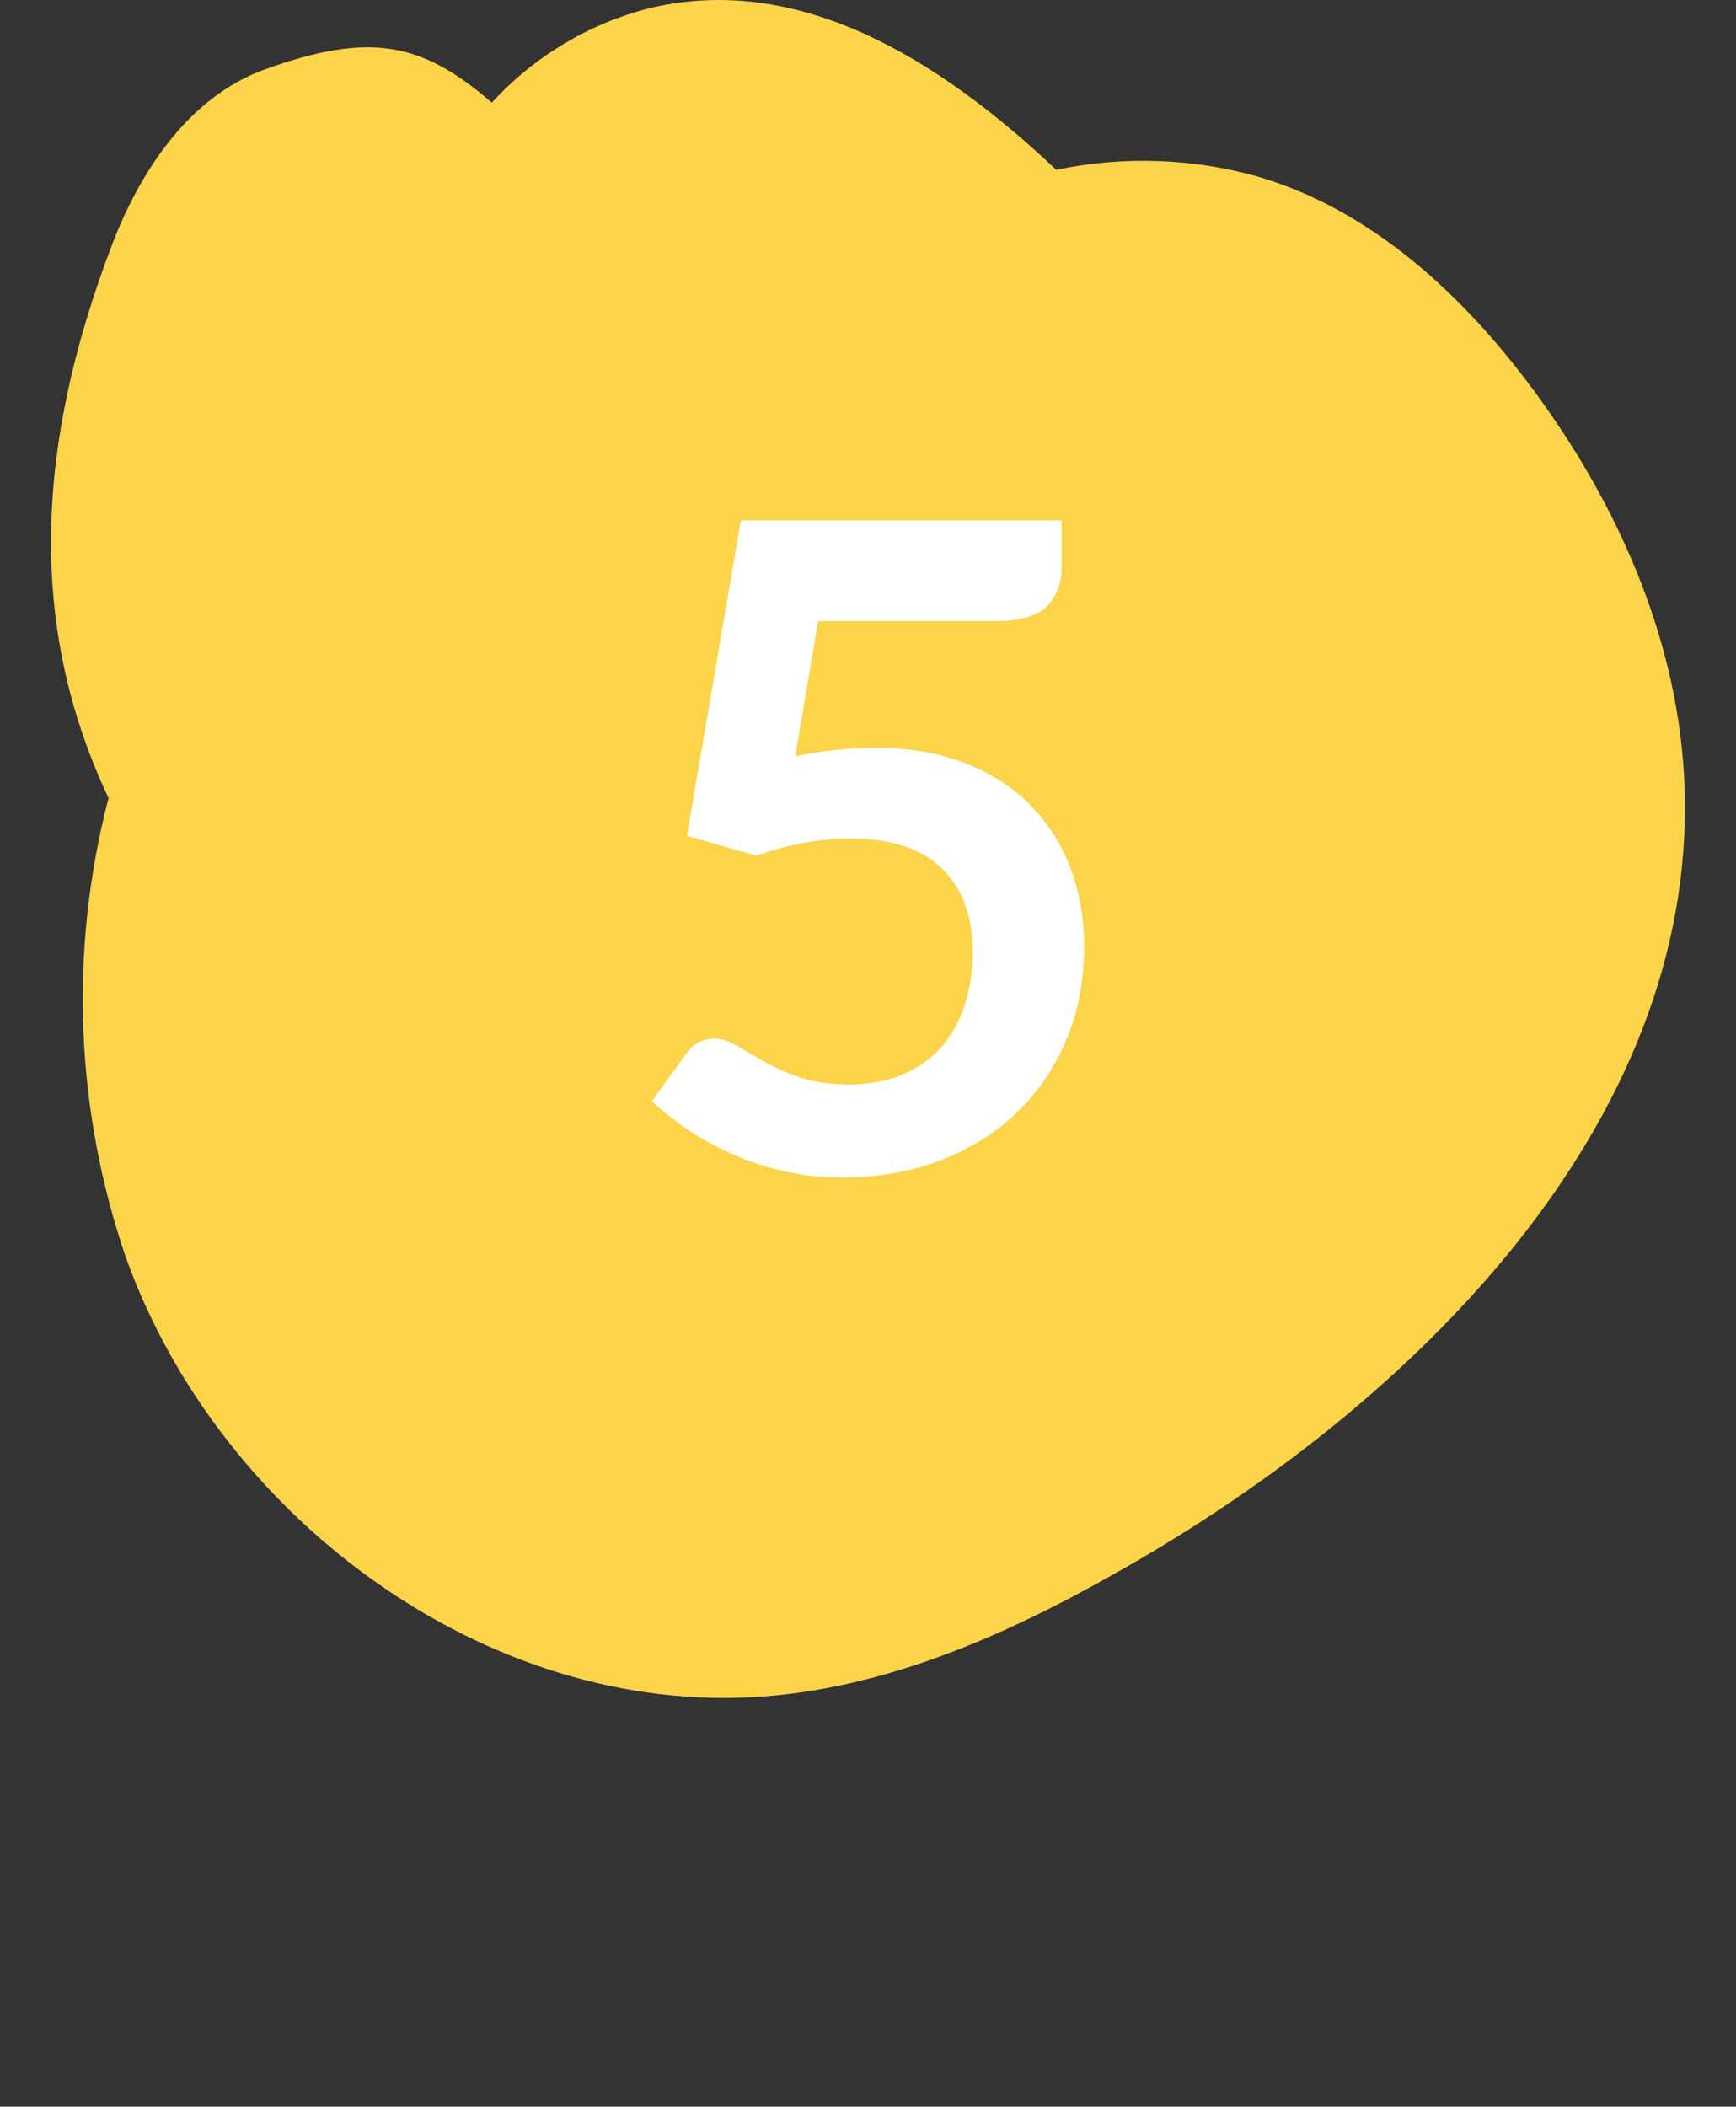 <?xml version="1.0" encoding="utf-8"?>
<!-- Generator: Adobe Illustrator 26.5.0, SVG Export Plug-In . SVG Version: 6.00 Build 0)  -->
<svg version="1.1" id="Calque_5" xmlns="http://www.w3.org/2000/svg" xmlns:xlink="http://www.w3.org/1999/xlink" x="0px" y="0px"
	 width="85px" height="103.106px" viewBox="0 0 85 103.106" style="enable-background:new 0 0 85 103.106;" xml:space="preserve">
<rect x="0" y="0" width="85" height="103.106" fill="#333333" stroke="none"/>
<style type="text/css">
	.st0{fill:#FBD44A;}
	.st1{enable-background:new    ;}
	.st2{fill:#FFFFFF;}
</style>
<g>
	<g id="Icone1_couleur_00000177451072680212693730000016205599710828753326_" transform="translate(516 4149)">
		<path id="Tracé_50_00000124134996708449668860000013795229279574755512_" class="st0" d="M-433.547-4111.088
			c-0.391-6.823-3.307-13.328-7.371-18.823c-3.443-4.659-7.94-8.822-13.499-10.449c-3.213-0.901-6.597-1.014-9.863-0.329
			c-5.747-5.417-12.604-9.679-19.954-7.902c-2.955,0.761-5.625,2.364-7.686,4.614c-3.422-2.965-5.974-3.476-11.103-1.63
			c-3.69,1.328-6.094,4.926-7.494,8.592c-3.74,9.799-4.154,18.64-0.168,27.073c-1.939,7.432-1.638,15.271,0.865,22.532
			c4.68,12.978,18.196,22.791,31.919,21.377c6.267-0.646,12.118-3.406,17.565-6.569
			C-446.095-4080.879-432.604-4094.645-433.547-4111.088z"/>
	</g>
	<g class="st1">
		<path class="st2" d="M38.936,37.019c0.705-0.146,1.379-0.253,2.024-0.319c0.645-0.066,1.269-0.099,1.87-0.099
			c1.672,0,3.145,0.25,4.422,0.749c1.276,0.498,2.346,1.188,3.211,2.068c0.866,0.879,1.518,1.91,1.958,3.091
			c0.44,1.18,0.66,2.453,0.66,3.816c0,1.687-0.297,3.226-0.891,4.619c-0.594,1.394-1.419,2.586-2.475,3.575
			c-1.056,0.99-2.307,1.757-3.75,2.299c-1.445,0.542-3.018,0.814-4.718,0.814c-0.998,0-1.944-0.103-2.838-0.308
			c-0.896-0.205-1.735-0.48-2.52-0.825c-0.784-0.345-1.51-0.74-2.178-1.188c-0.667-0.447-1.264-0.92-1.792-1.419l1.672-2.31
			c0.351-0.498,0.813-0.749,1.385-0.749c0.367,0,0.741,0.117,1.122,0.352c0.382,0.235,0.817,0.492,1.309,0.77
			c0.492,0.279,1.07,0.536,1.738,0.77c0.667,0.235,1.47,0.351,2.409,0.351c0.998,0,1.877-0.16,2.64-0.484
			c0.763-0.322,1.397-0.773,1.903-1.352c0.506-0.58,0.887-1.269,1.144-2.068s0.385-1.668,0.385-2.607
			c0-1.731-0.502-3.084-1.507-4.059c-1.004-0.976-2.489-1.464-4.455-1.464c-1.51,0-3.057,0.279-4.641,0.836l-3.388-0.968
			l2.64-15.442h15.706v2.31c0,0.778-0.242,1.408-0.726,1.892c-0.484,0.484-1.305,0.726-2.464,0.726h-8.732L38.936,37.019z"/>
	</g>
</g>
</svg>
